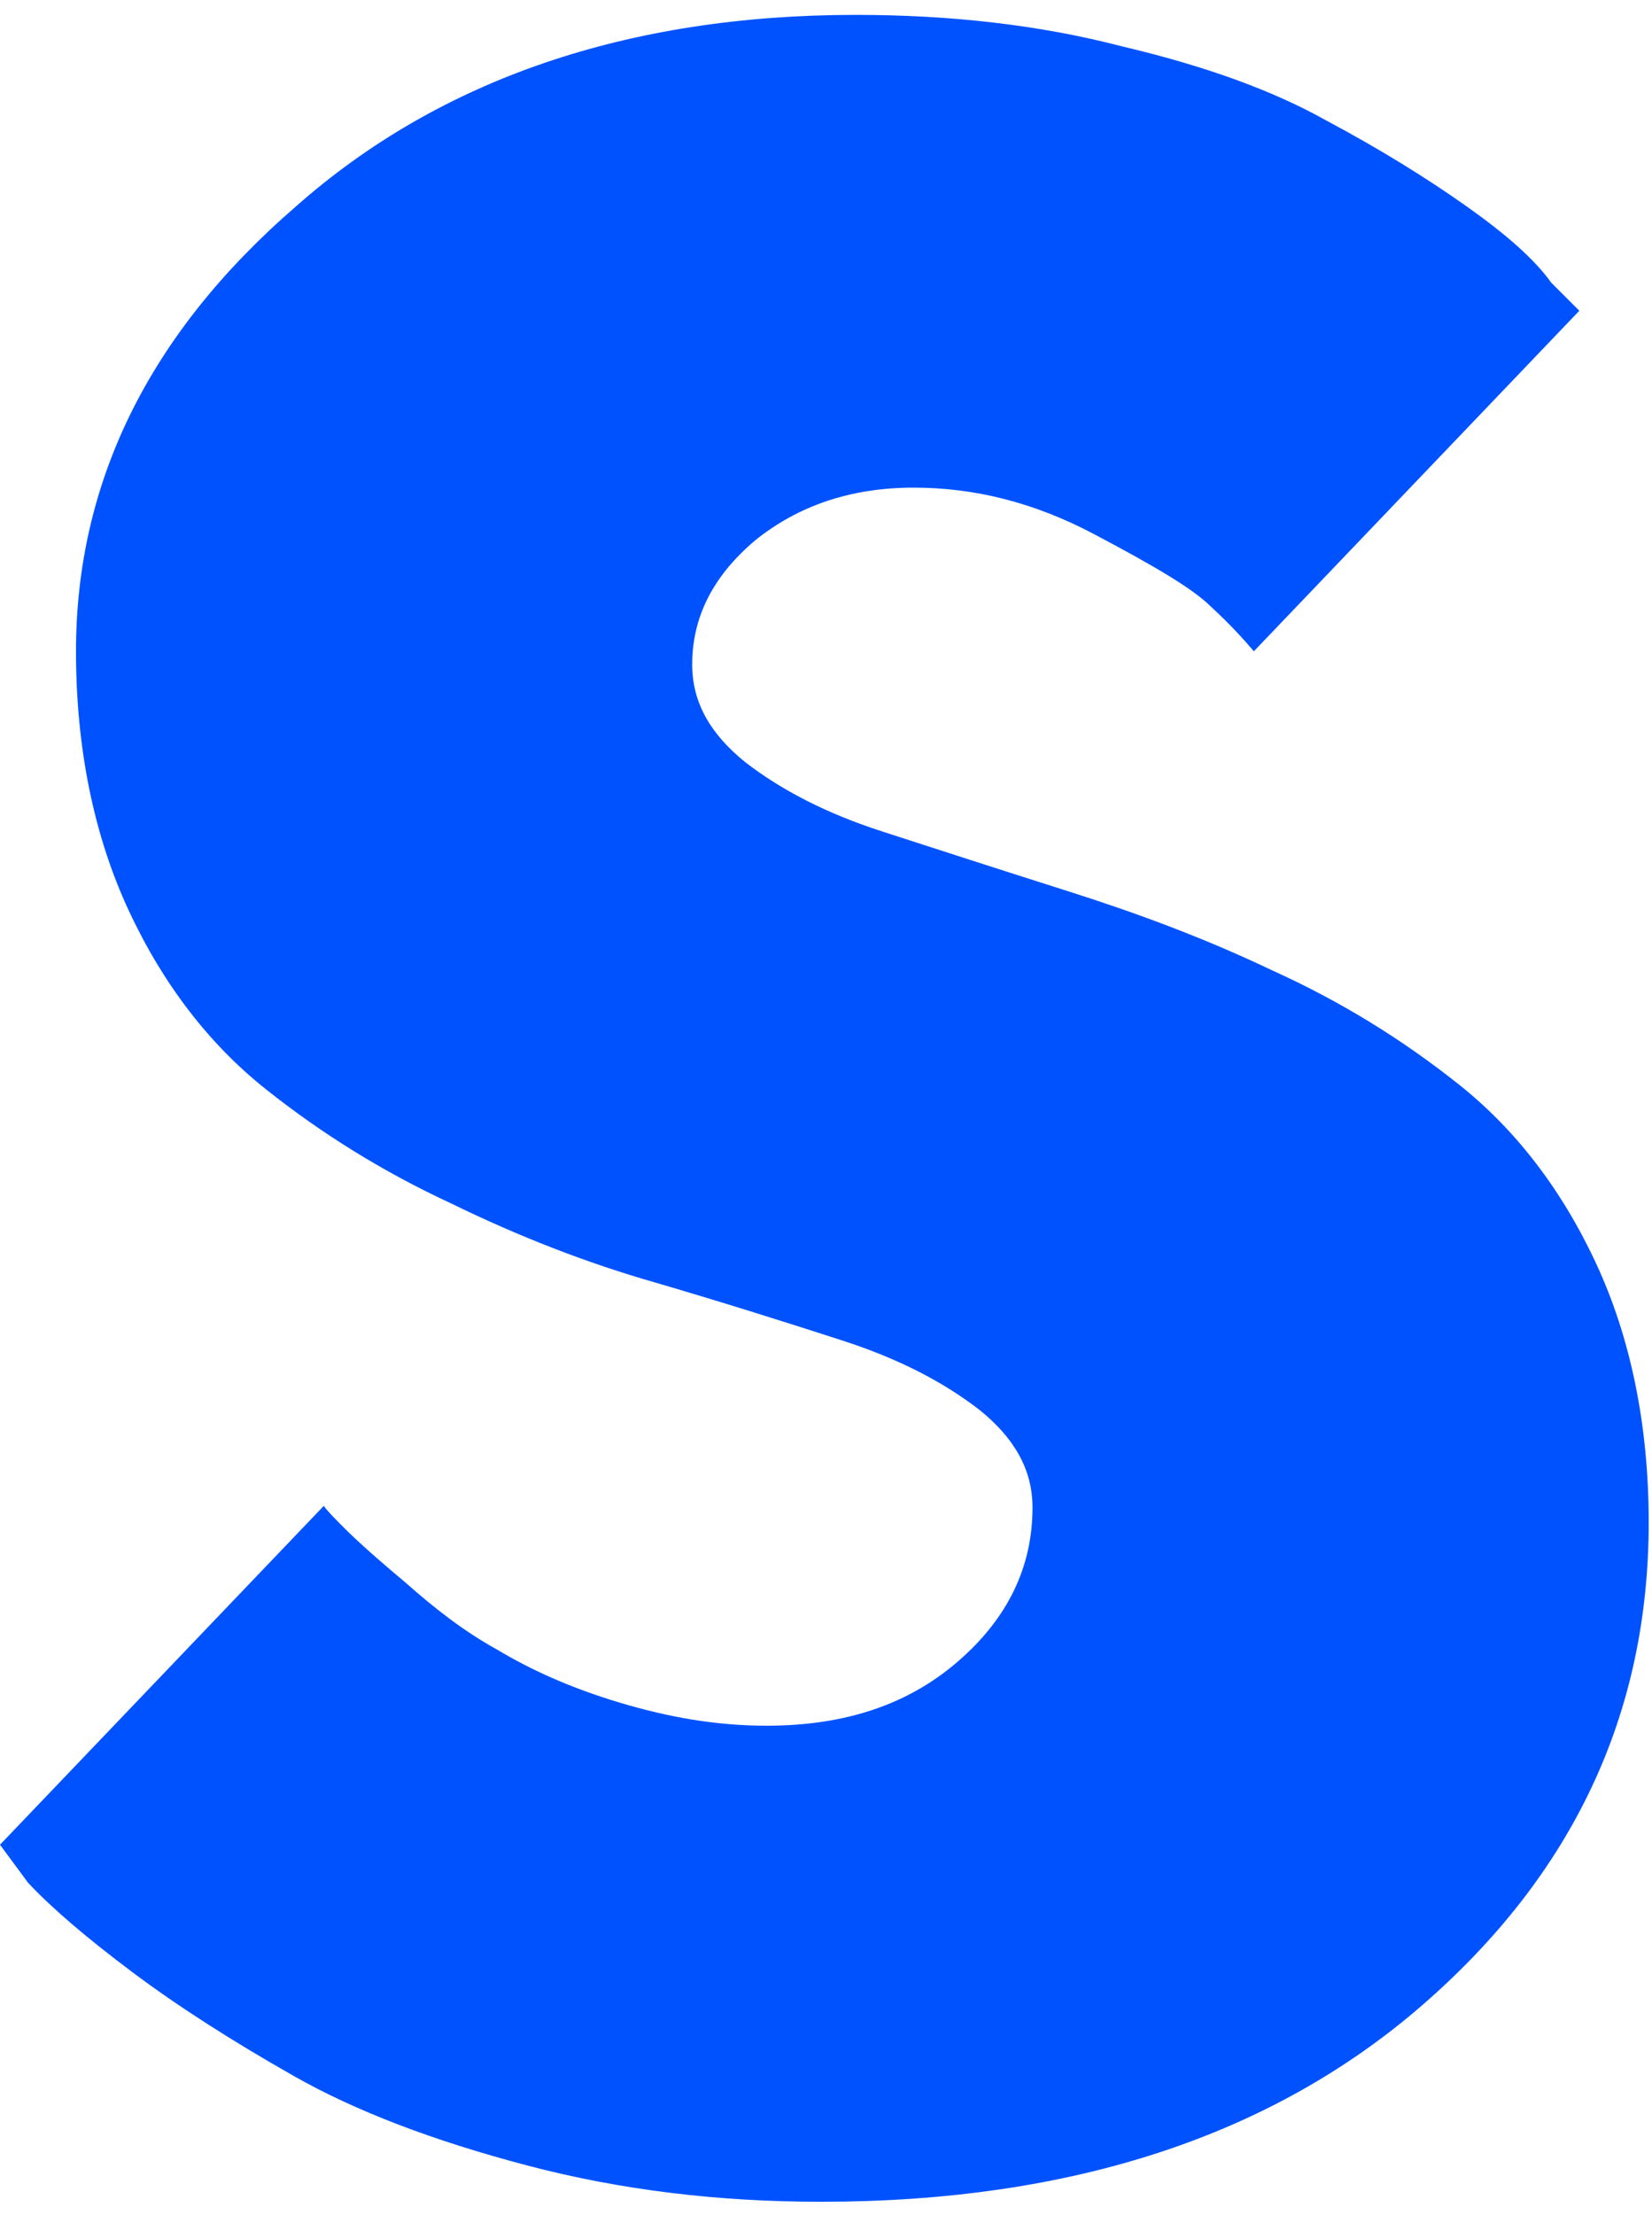 <?xml version="1.0" encoding="UTF-8"?> <!-- Generator: Adobe Illustrator 18.0.0, SVG Export Plug-In . SVG Version: 6.00 Build 0) --> <svg xmlns="http://www.w3.org/2000/svg" xmlns:xlink="http://www.w3.org/1999/xlink" id="Слой_1" x="0px" y="0px" viewBox="0 0 100 134" xml:space="preserve"> <g> <path fill="#0052FF" d="M62.5,91.2c0-2.3-1.1-4.2-3.2-5.9c-2.2-1.7-4.9-3.1-8.3-4.2c-3.4-1.1-7.2-2.3-11.3-3.5 c-4.2-1.2-8.3-2.8-12.4-4.8c-4.1-1.9-7.8-4.2-11.2-6.9c-3.4-2.7-6.2-6.3-8.3-10.8s-3.2-9.8-3.2-15.7c0-10.2,4.4-19.2,13.3-26.9 C26.6,4.8,38,0.9,51.8,0.9c5.7,0,11.1,0.6,16.1,1.9C73,4,77.1,5.5,80.3,7.3c3.2,1.7,6.1,3.5,8.5,5.2c2.4,1.7,4.1,3.2,5.1,4.6 l1.7,1.7L75.9,39.4c-0.6-0.7-1.4-1.6-2.6-2.7c-1.1-1.1-3.5-2.5-7.1-4.4c-3.6-1.9-7.2-2.8-10.9-2.8c-3.8,0-7,1.1-9.6,3.2 c-2.6,2.2-3.8,4.7-3.8,7.5c0,2.3,1.1,4.2,3.2,5.9c2.2,1.7,4.9,3.1,8.3,4.2s7.1,2.3,11.2,3.6c4.1,1.3,8.2,2.8,12.4,4.8 c4.2,1.9,7.9,4.2,11.3,6.9c3.4,2.7,6.2,6.3,8.3,10.8c2.1,4.5,3.2,9.8,3.2,15.7c0,11.6-4.6,21.3-13.7,29.2 c-9.1,7.9-21.2,11.9-36.4,11.9c-6.2,0-12.1-0.7-17.8-2.2c-5.7-1.5-10.4-3.3-14.1-5.4c-3.7-2.1-7-4.2-9.8-6.3 c-2.8-2.1-4.9-3.9-6.3-5.4L0,111.6l19.6-20.5c0.2,0.3,0.7,0.8,1.3,1.4c0.6,0.6,1.8,1.7,3.6,3.2c1.8,1.6,3.6,3,5.6,4.1 c2,1.2,4.4,2.3,7.4,3.2c3,0.9,5.9,1.4,8.9,1.4c4.8,0,8.6-1.3,11.6-3.9C61,97.9,62.5,94.8,62.5,91.2z"></path> </g> </svg> 
